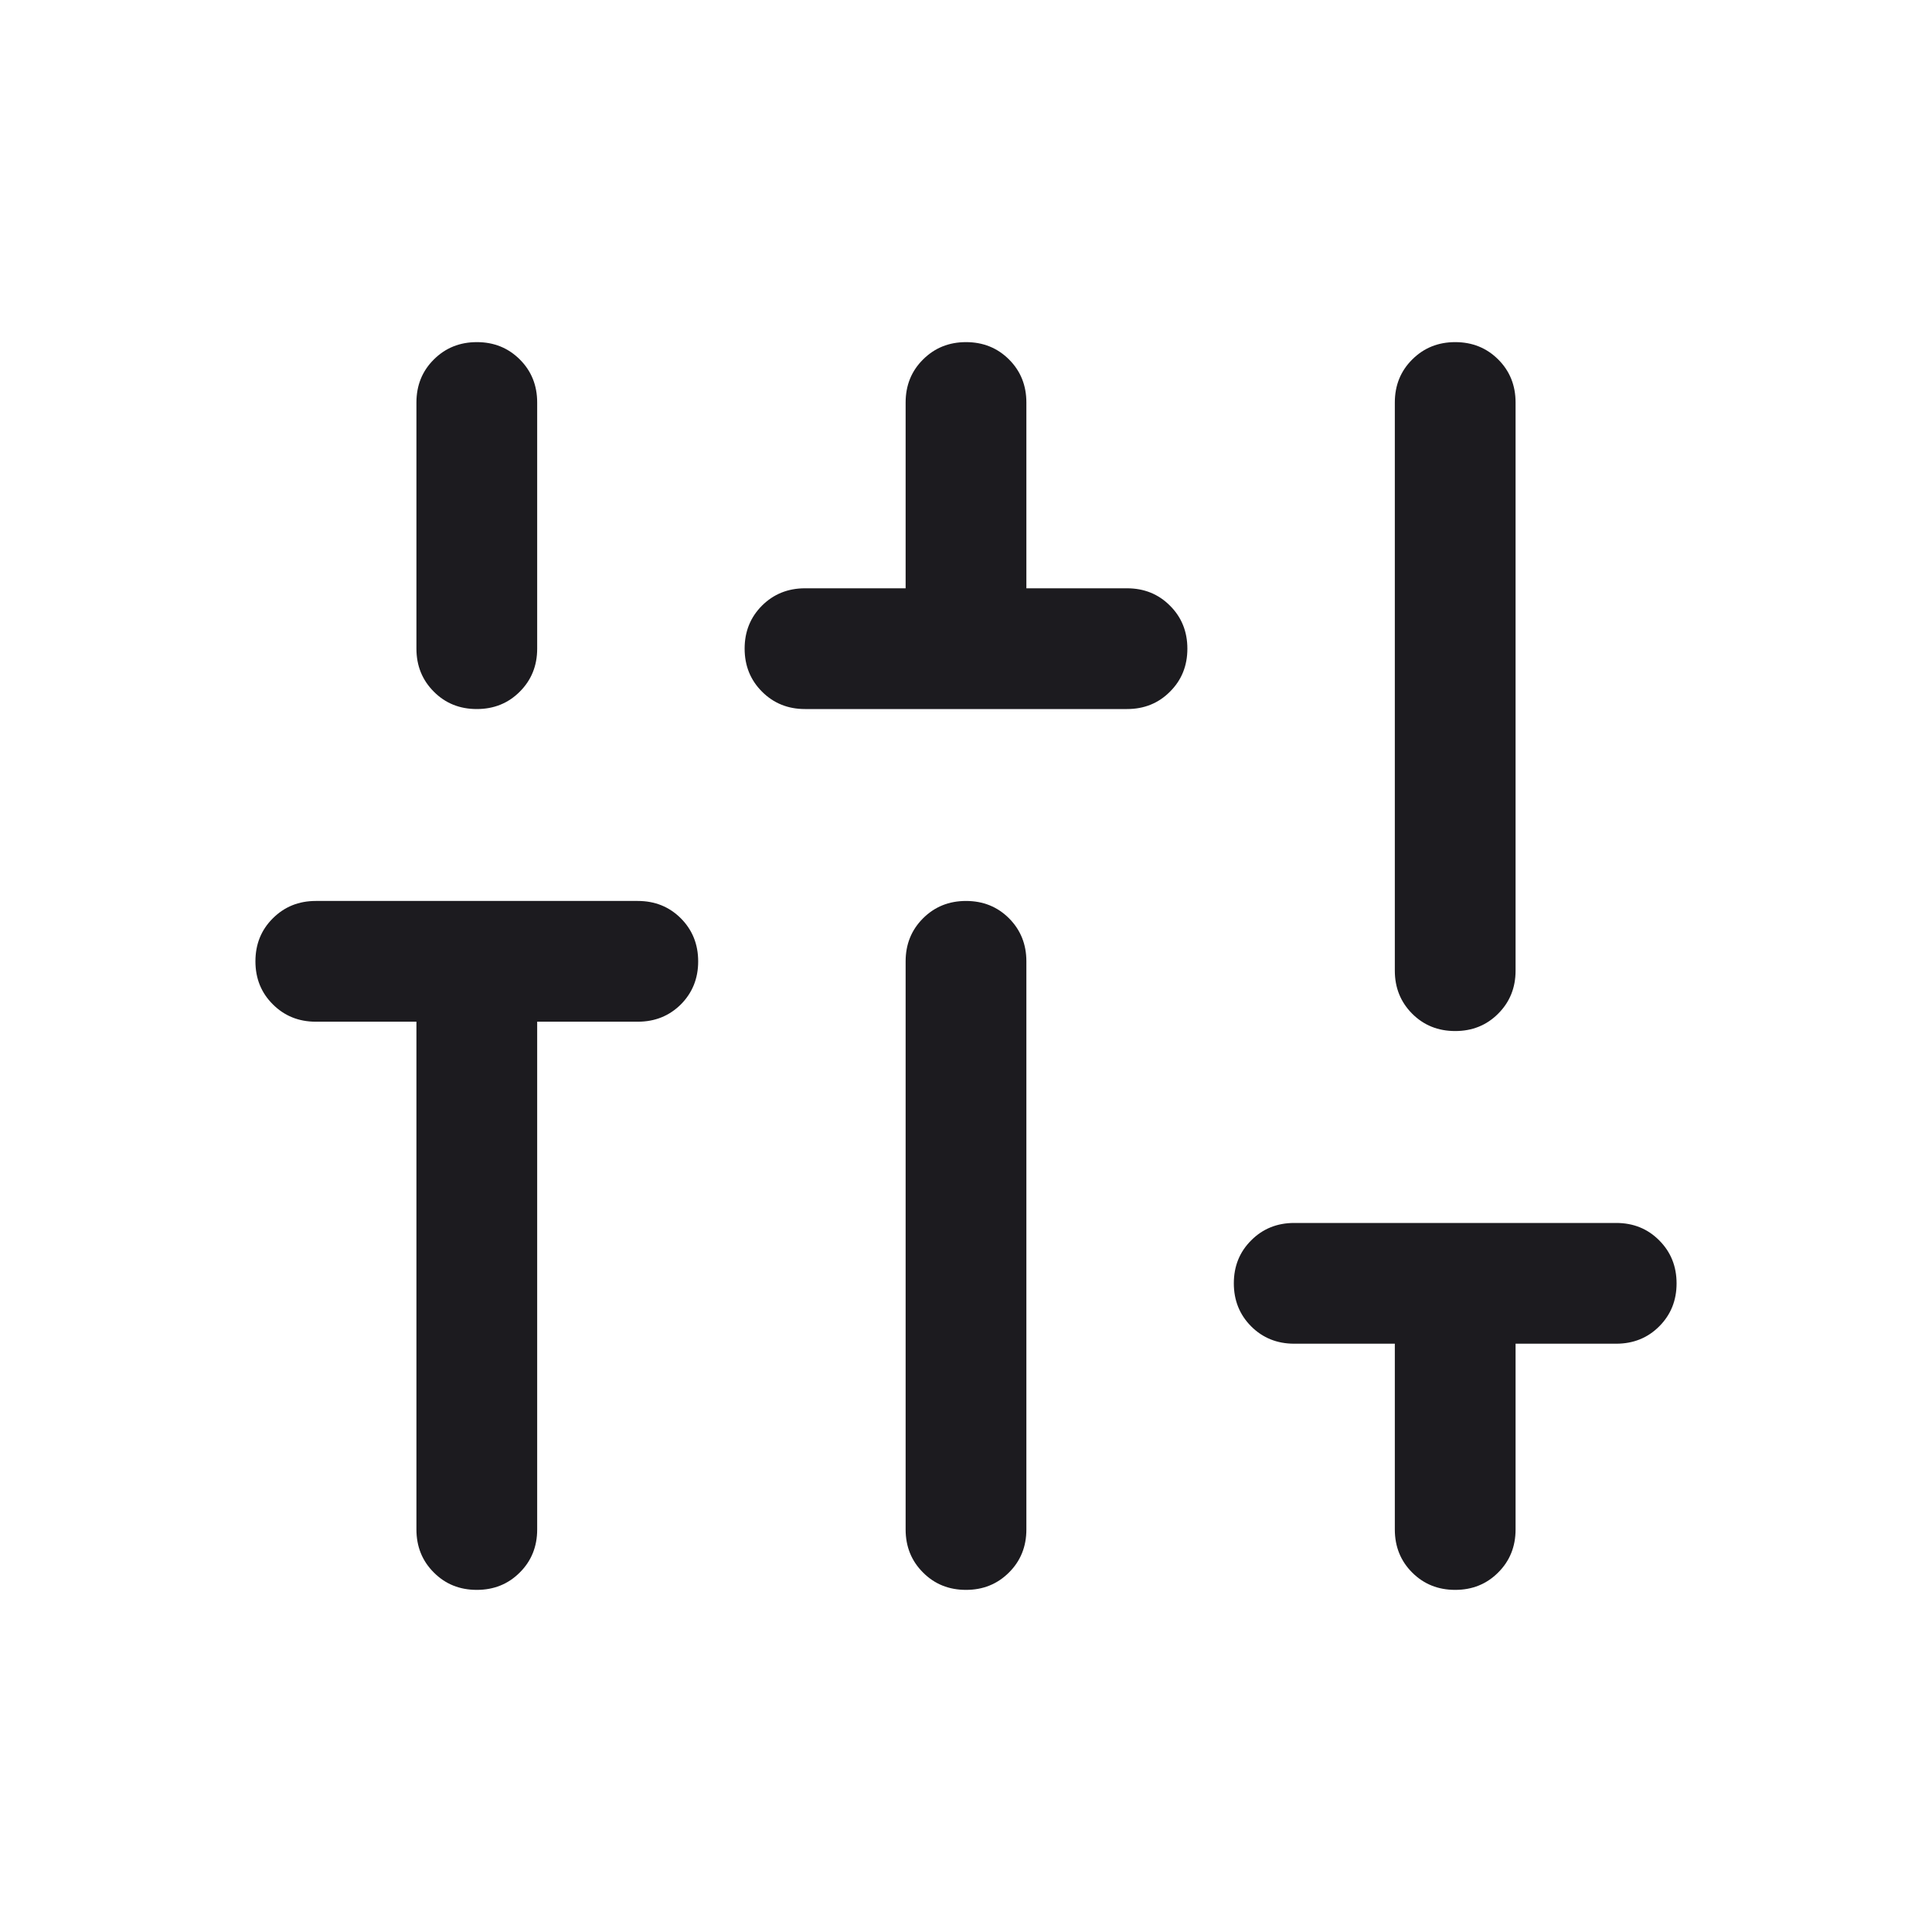 <svg width="24" height="24" viewBox="0 0 24 24" fill="none" xmlns="http://www.w3.org/2000/svg">
<mask id="mask0_2221_51559" style="mask-type:alpha" maskUnits="userSpaceOnUse" x="0" y="0" width="24" height="24">
<rect width="24" height="24" fill="#D9D9D9"/>
</mask>
<g mask="url(#mask0_2221_51559)">
<path d="M5.923 19.75C5.71 19.75 5.532 19.678 5.389 19.534C5.245 19.391 5.173 19.212 5.173 19V12.692H3.923C3.711 12.692 3.533 12.62 3.389 12.476C3.245 12.333 3.173 12.155 3.173 11.942C3.173 11.729 3.245 11.551 3.389 11.408C3.533 11.264 3.711 11.192 3.923 11.192H7.923C8.136 11.192 8.314 11.264 8.458 11.408C8.601 11.552 8.673 11.73 8.673 11.943C8.673 12.155 8.601 12.333 8.458 12.477C8.314 12.62 8.136 12.692 7.923 12.692H6.673V19C6.673 19.212 6.601 19.391 6.457 19.534C6.314 19.678 6.135 19.75 5.923 19.75ZM5.923 8.808C5.71 8.808 5.532 8.736 5.389 8.592C5.245 8.448 5.173 8.27 5.173 8.058V5C5.173 4.787 5.245 4.609 5.389 4.466C5.533 4.322 5.711 4.25 5.924 4.25C6.136 4.25 6.314 4.322 6.458 4.466C6.601 4.609 6.673 4.787 6.673 5V8.058C6.673 8.27 6.601 8.448 6.457 8.592C6.314 8.736 6.135 8.808 5.923 8.808ZM10 8.808C9.788 8.808 9.61 8.736 9.466 8.592C9.322 8.448 9.25 8.27 9.25 8.057C9.25 7.845 9.322 7.667 9.466 7.523C9.61 7.38 9.788 7.308 10 7.308H11.25V5C11.25 4.787 11.322 4.609 11.466 4.466C11.61 4.322 11.788 4.25 12 4.25C12.213 4.25 12.391 4.322 12.535 4.466C12.678 4.609 12.75 4.787 12.75 5V7.308H14C14.213 7.308 14.391 7.38 14.534 7.524C14.678 7.667 14.75 7.846 14.75 8.058C14.75 8.271 14.678 8.449 14.534 8.592C14.391 8.736 14.213 8.808 14 8.808H10ZM12 19.75C11.787 19.75 11.609 19.678 11.466 19.534C11.322 19.391 11.25 19.212 11.25 19V11.942C11.25 11.73 11.322 11.552 11.466 11.408C11.61 11.264 11.788 11.192 12 11.192C12.213 11.192 12.391 11.264 12.535 11.408C12.678 11.552 12.75 11.73 12.75 11.942V19C12.75 19.212 12.678 19.391 12.534 19.534C12.39 19.678 12.212 19.75 12 19.75ZM18.077 19.75C17.864 19.75 17.686 19.678 17.542 19.534C17.399 19.391 17.327 19.212 17.327 19V16.692H16.077C15.865 16.692 15.686 16.62 15.543 16.477C15.399 16.333 15.327 16.154 15.327 15.942C15.327 15.729 15.399 15.551 15.543 15.408C15.686 15.264 15.865 15.192 16.077 15.192H20.077C20.29 15.192 20.468 15.264 20.611 15.408C20.755 15.552 20.827 15.73 20.827 15.943C20.827 16.155 20.755 16.333 20.611 16.477C20.468 16.62 20.29 16.692 20.077 16.692H18.827V19C18.827 19.212 18.755 19.391 18.611 19.534C18.468 19.678 18.289 19.75 18.077 19.75ZM18.077 12.808C17.864 12.808 17.686 12.736 17.542 12.592C17.399 12.448 17.327 12.27 17.327 12.058V5C17.327 4.787 17.399 4.609 17.543 4.466C17.687 4.322 17.865 4.25 18.077 4.25C18.29 4.25 18.468 4.322 18.612 4.466C18.755 4.609 18.827 4.787 18.827 5V12.058C18.827 12.27 18.755 12.448 18.611 12.592C18.468 12.736 18.289 12.808 18.077 12.808Z" fill="#1C1B1F"/>
</g>
</svg>
